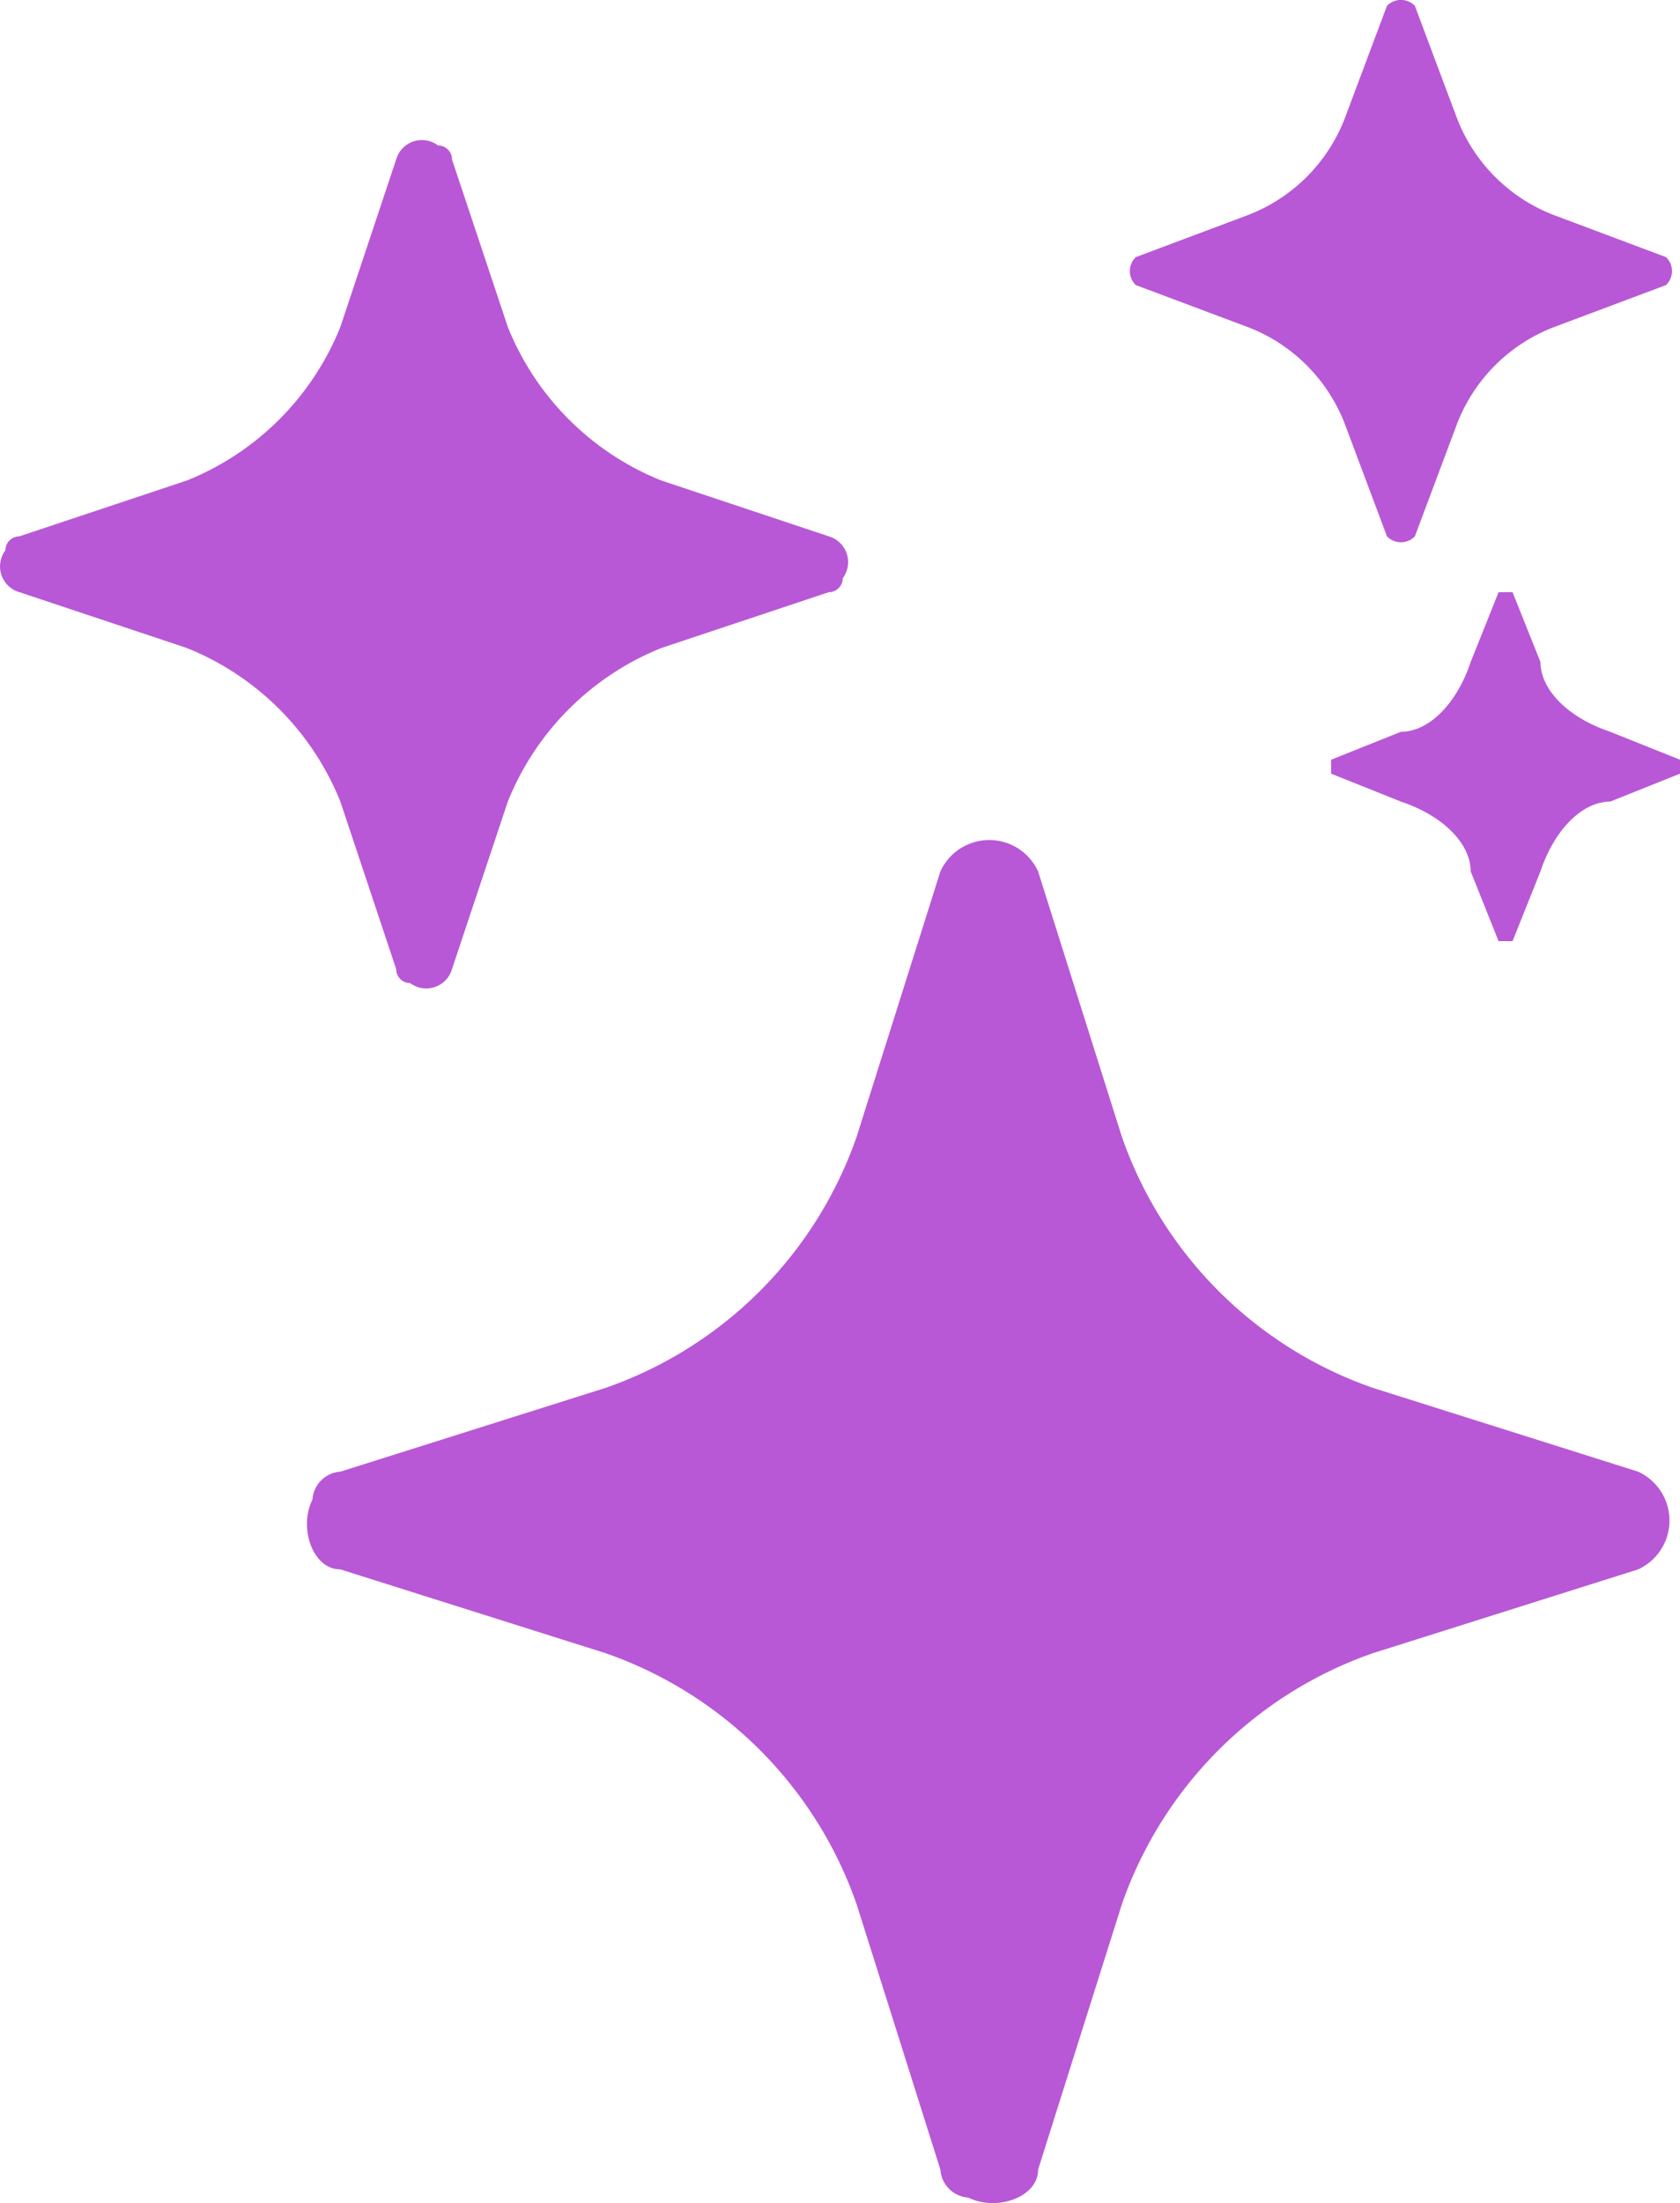 <svg xmlns="http://www.w3.org/2000/svg" width="12.039" height="15.782" viewBox="0 0 12.039 15.782">
  <g id="stars2" transform="translate(-0.961 0.042)">
    <path id="Path_1911" data-name="Path 1911" d="M7.7,6.2a.385.385,0,0,1,.7,0L9,8.1a2.922,2.922,0,0,0,1.8,1.8l1.9.6a.385.385,0,0,1,0,.7l-1.9.6A2.922,2.922,0,0,0,9,13.6l-.6,1.9c0,.2-.3.3-.5.2a.215.215,0,0,1-.2-.2l-.6-1.9a2.922,2.922,0,0,0-1.8-1.8l-1.9-.6c-.2,0-.3-.3-.2-.5a.215.215,0,0,1,.2-.2l1.9-.6A2.922,2.922,0,0,0,7.1,8.1l.6-1.9Z" fill="#b858d6"/>
    <path id="Path_1912" data-name="Path 1912" d="M3.8,1.1A.192.192,0,0,1,4.1,1a.1.1,0,0,1,.1.1l.4,1.2A1.981,1.981,0,0,0,5.7,3.4l1.2.4a.192.192,0,0,1,.1.3.1.1,0,0,1-.1.1l-1.2.4A1.981,1.981,0,0,0,4.6,5.7L4.2,6.9a.192.192,0,0,1-.3.1.1.1,0,0,1-.1-.1L3.4,5.7A1.981,1.981,0,0,0,2.3,4.6L1.1,4.2A.192.192,0,0,1,1,3.9a.1.1,0,0,1,.1-.1l1.2-.4A1.981,1.981,0,0,0,3.4,2.3l.4-1.2Z" fill="#b858d6"/>
    <path id="Path_1913" data-name="Path 1913" d="M10.9,0a.139.139,0,0,1,.2,0h0l.3.8a1.208,1.208,0,0,0,.7.7l.8.3a.139.139,0,0,1,0,.2h0l-.8.3a1.208,1.208,0,0,0-.7.7l-.3.8a.139.139,0,0,1-.2,0h0L10.6,3a1.208,1.208,0,0,0-.7-.7L9.1,2a.139.139,0,0,1,0-.2h0l.8-.3a1.208,1.208,0,0,0,.7-.7Z" fill="#b858d6"/>
    <path id="Path_1914" data-name="Path 1914" d="M11.7,4.2h.1l.2.5c0,.2.2.4.5.5l.5.2v.1h0l-.5.2c-.2,0-.4.2-.5.5l-.2.5h-.1l-.2-.5c0-.2-.2-.4-.5-.5l-.5-.2V5.4h0l.5-.2c.2,0,.4-.2.5-.5Z" fill="#b858d6"/>
  </g>
</svg>
